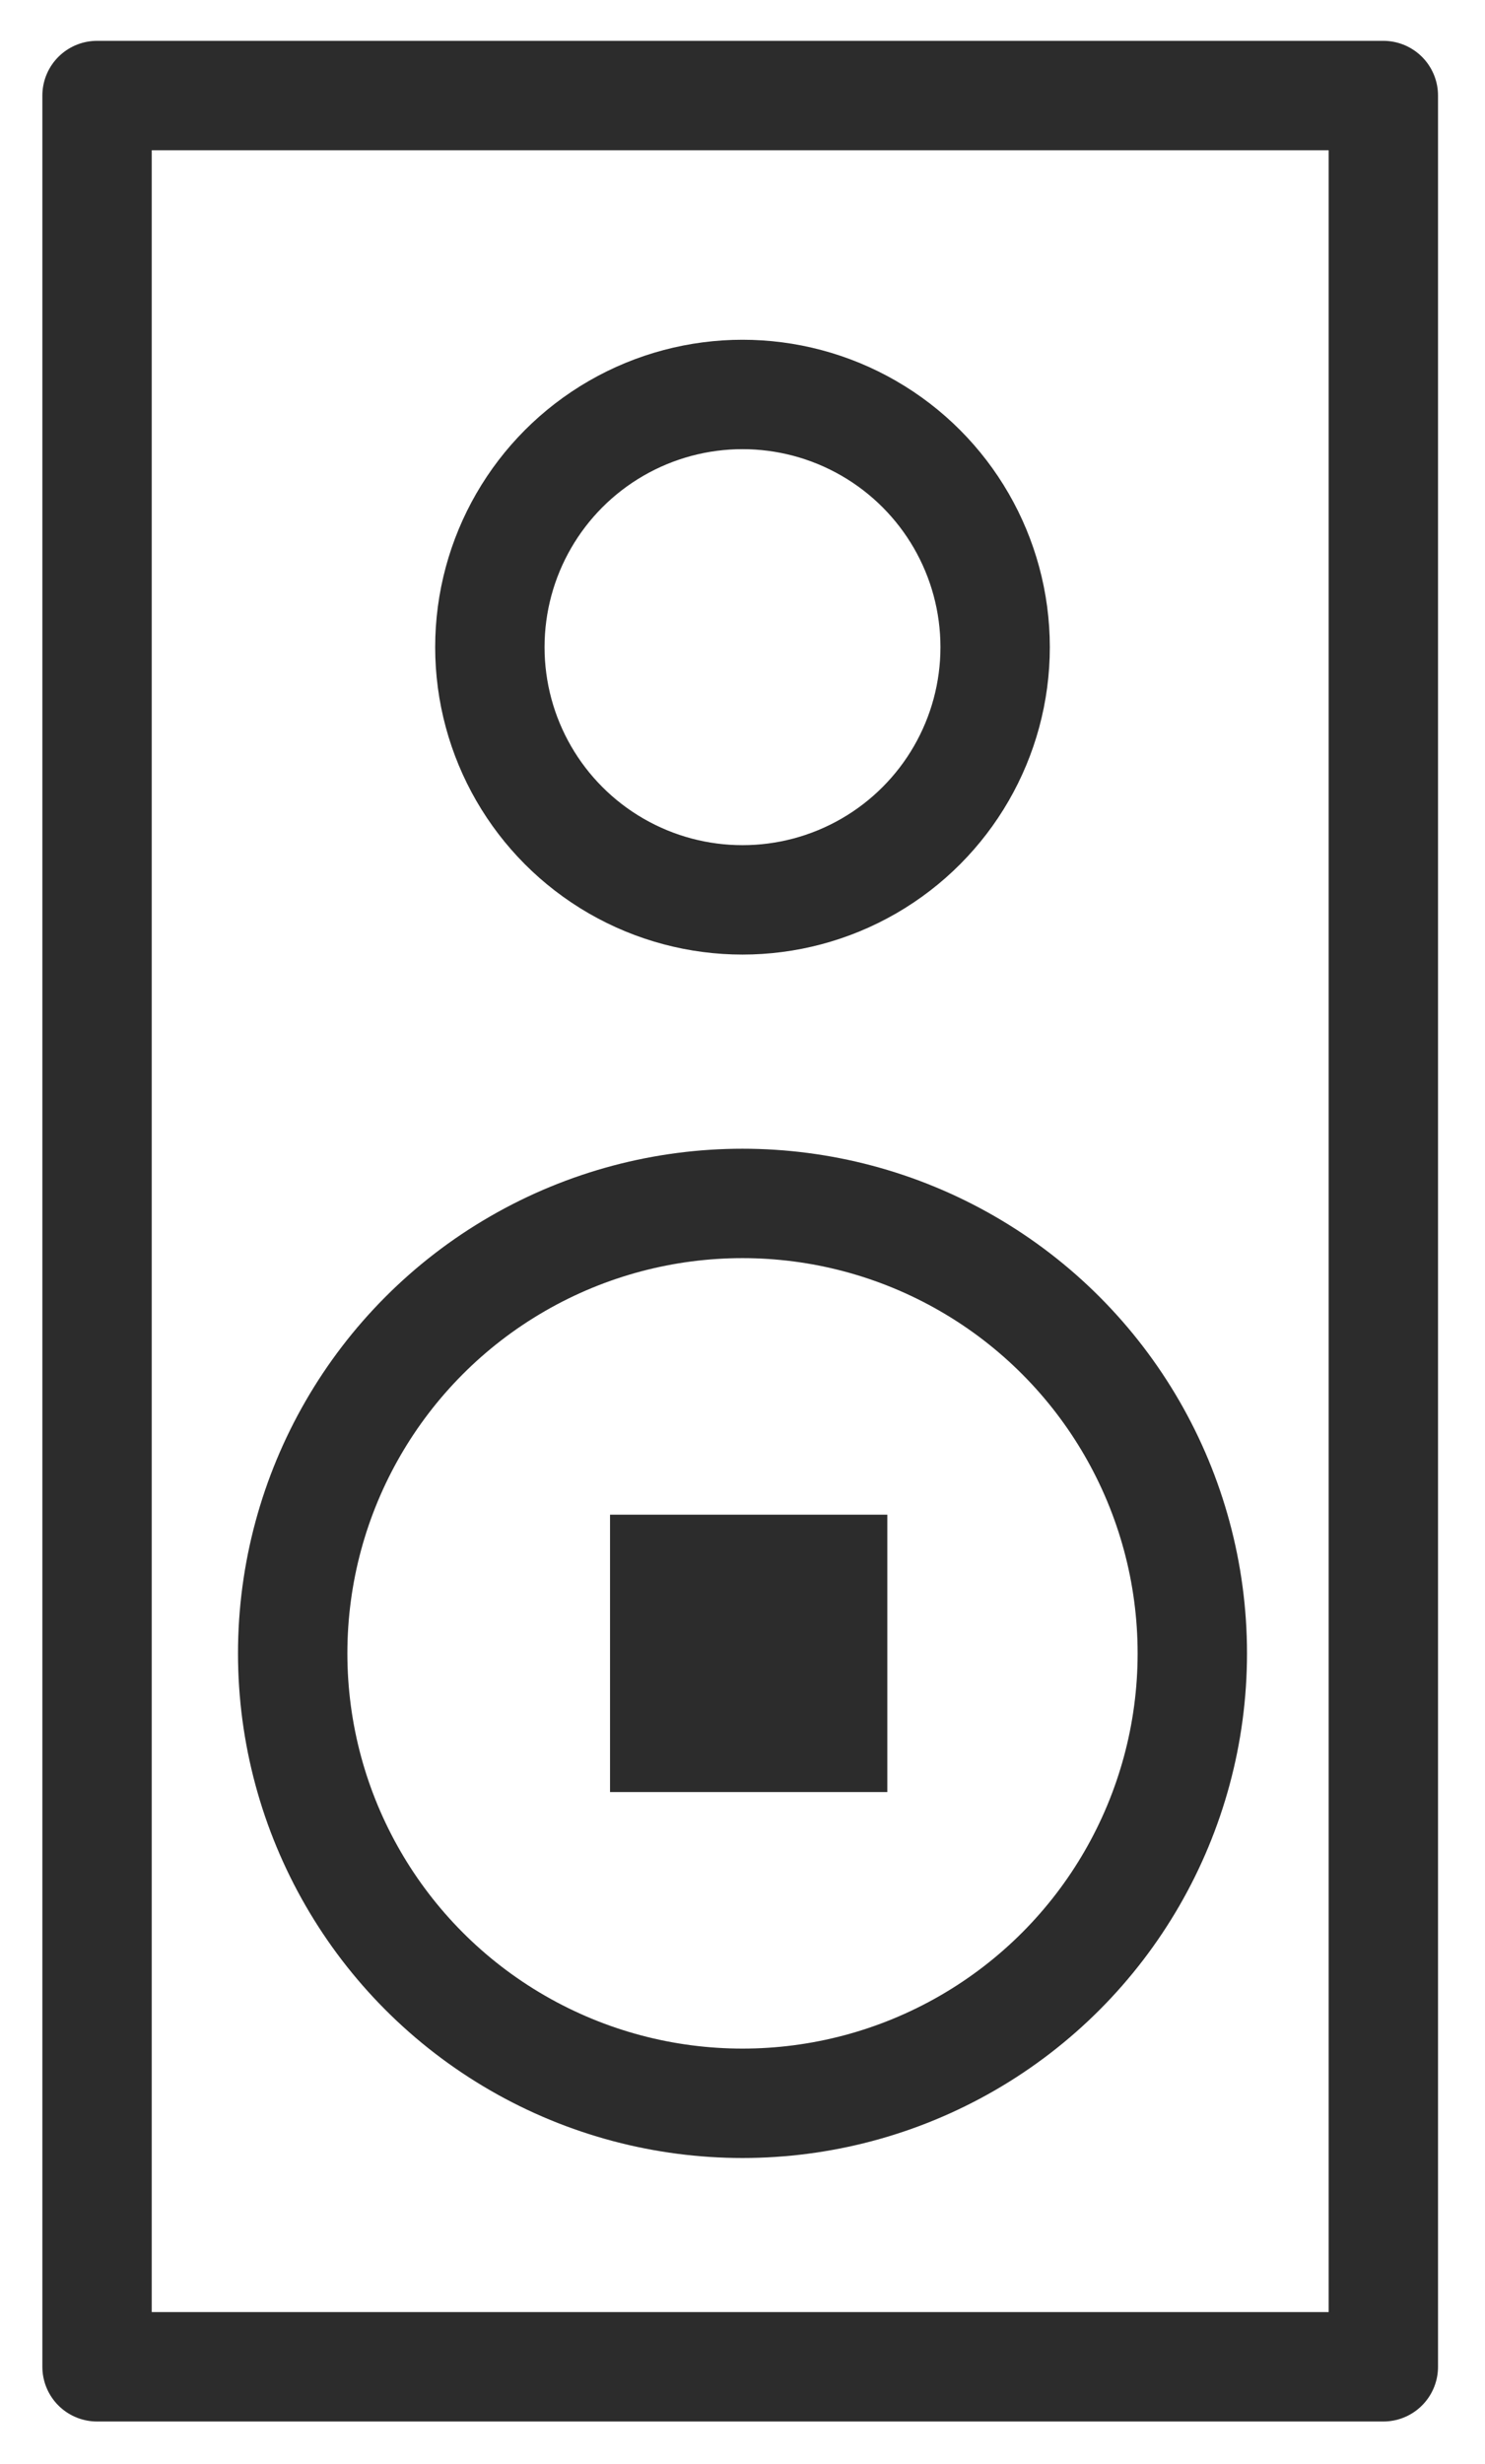 <svg id="web-ikon" xmlns="http://www.w3.org/2000/svg" viewBox="0 0 9.64 15.99">
  <defs>
    <style>
      .cls-1 {
        fill: none;
        stroke: #2c2c2c;
        stroke-linecap: round;
        stroke-linejoin: round;
        stroke-width: 0.71px;
      }

      .cls-2 {
        fill: #2c2c2c;
      }
    </style>
  </defs>
  <rect class="cls-1" x="-2.56" y="3.82" width="14.74" height="8.35" transform="translate(12.8 3.18) rotate(90)"/>
  <rect class="cls-2" x="3.96" y="9.83" width="1.8" height="1.8"/>
  <circle class="cls-1" cx="4.82" cy="4.2" r="1.64"/>
  <circle class="cls-1" cx="4.82" cy="10.73" r="2.92"/>
</svg>
